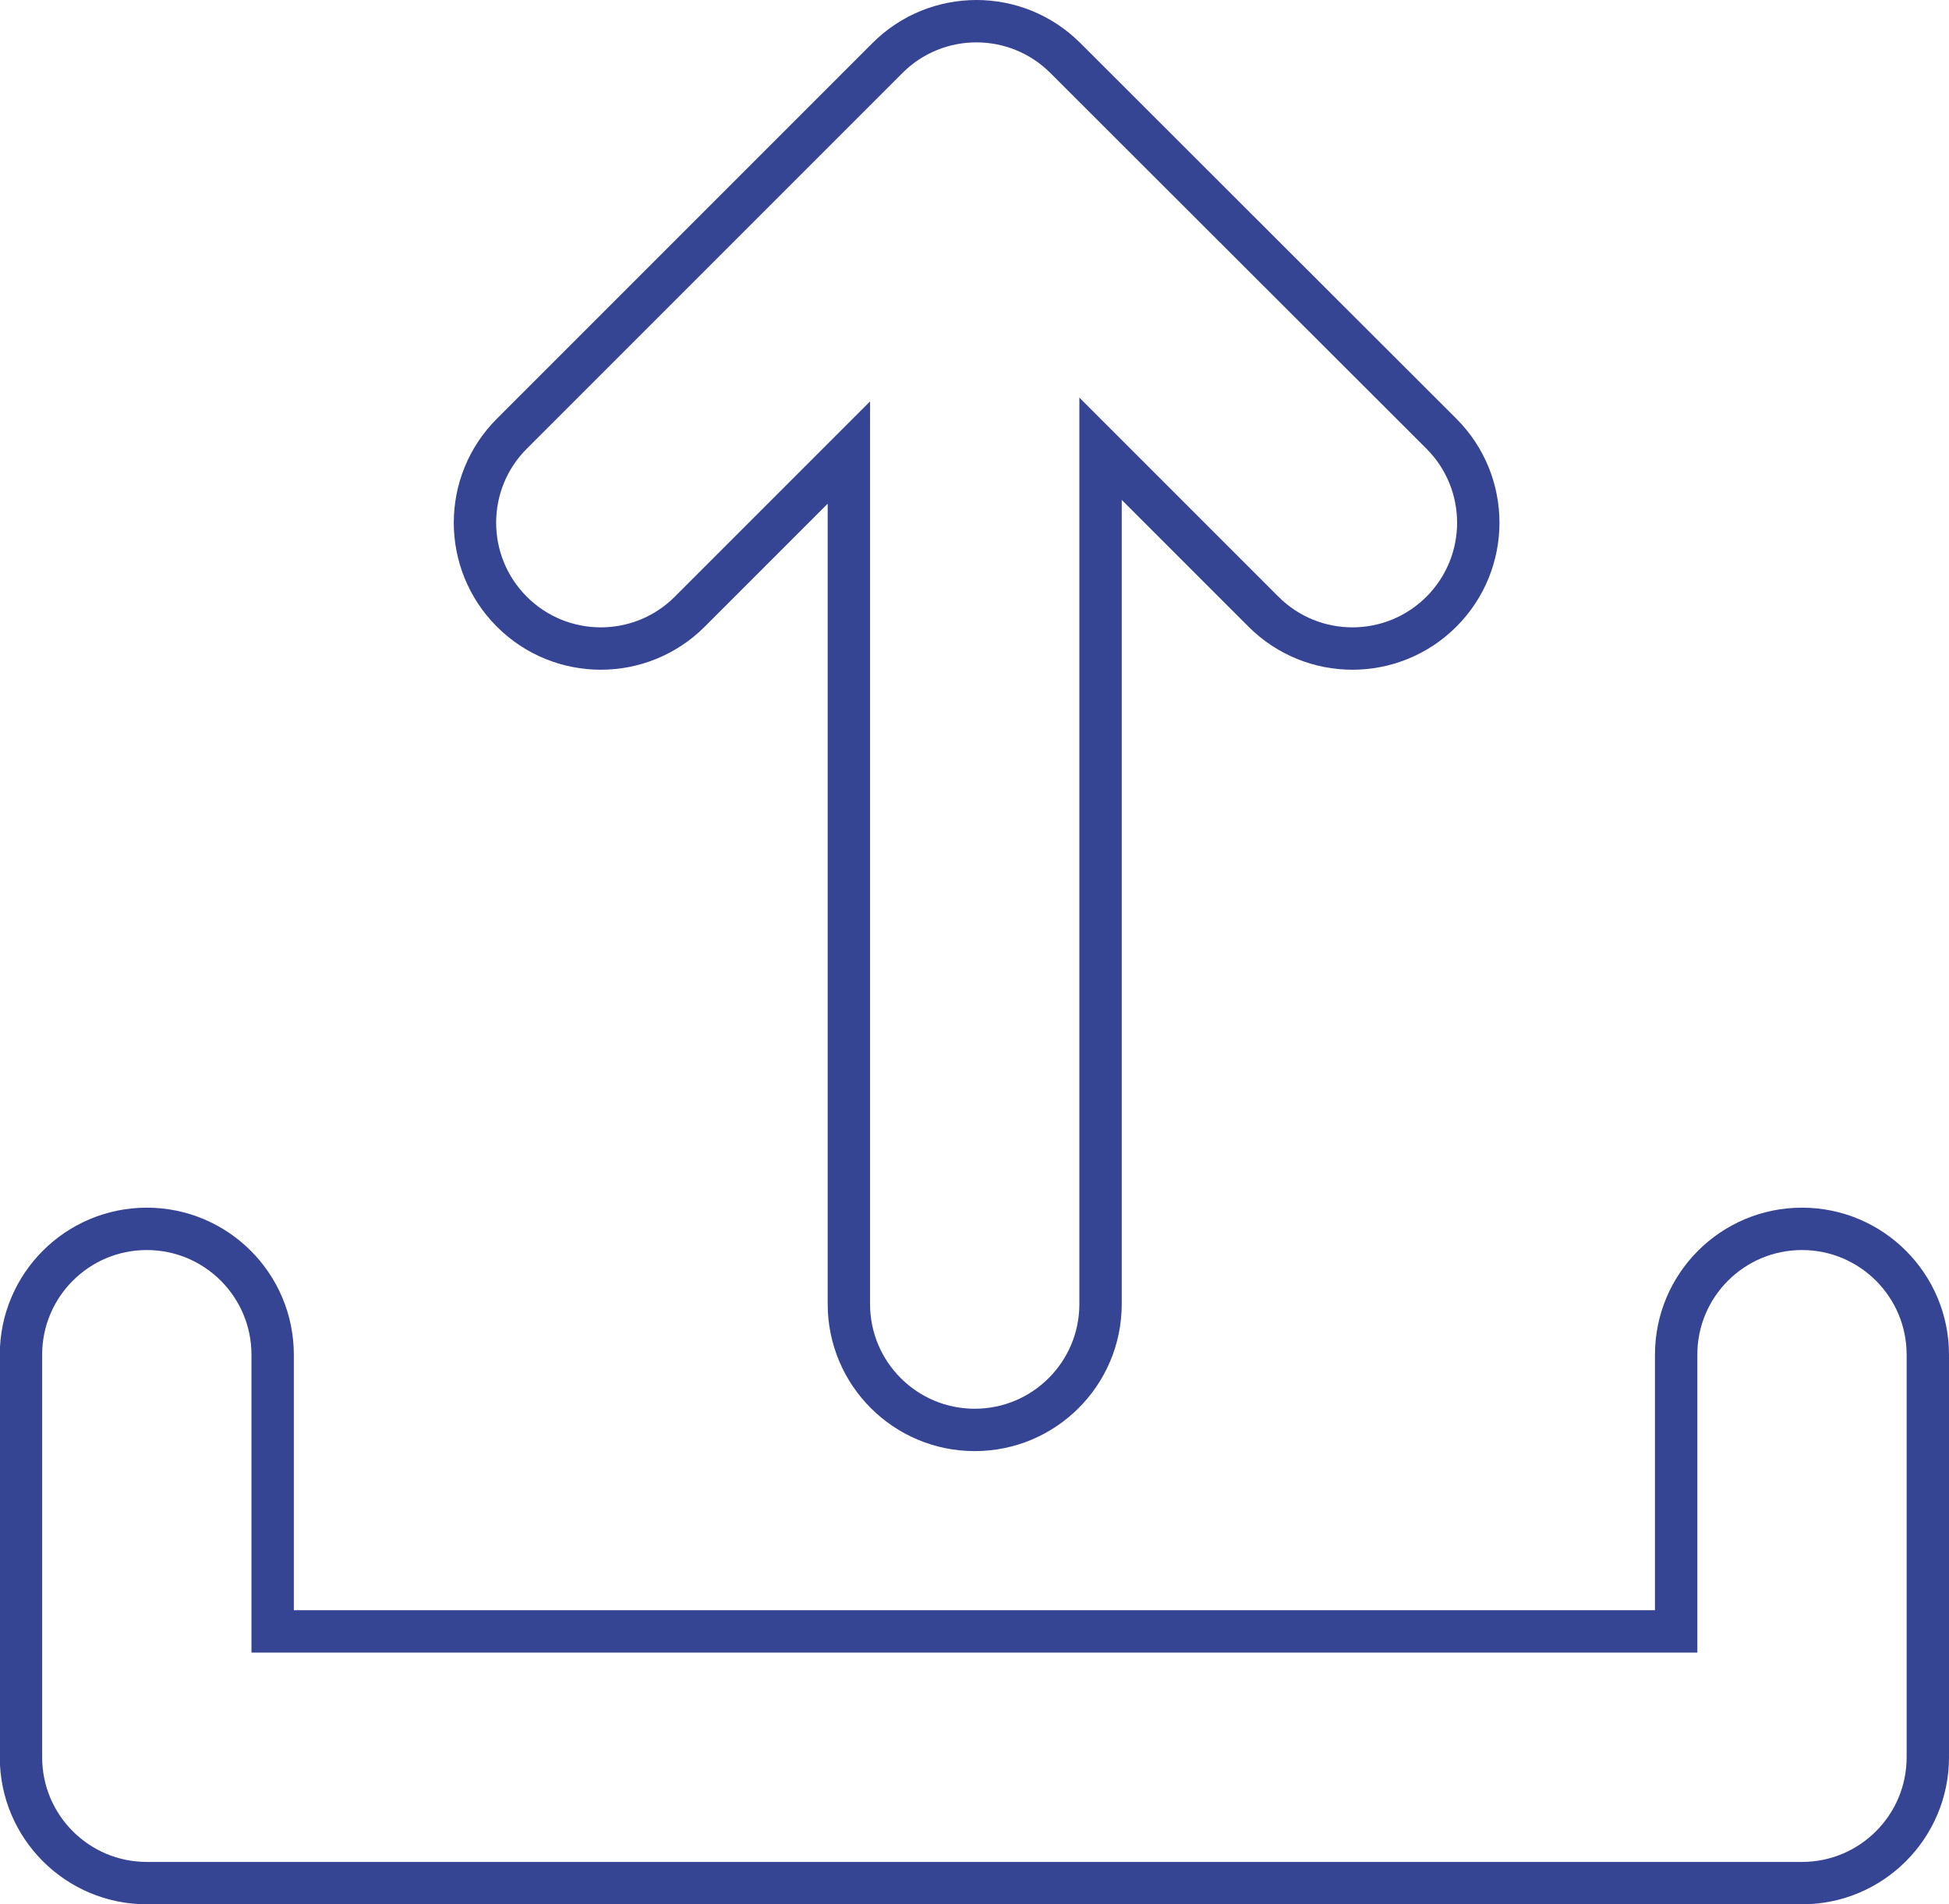 <?xml version="1.0" encoding="UTF-8"?><svg id="Layer_2" xmlns="http://www.w3.org/2000/svg" viewBox="0 0 92 89.87"><defs><style>.cls-1{fill:none;stroke:#364494;stroke-miterlimit:10;stroke-width:2px;}</style></defs><path class="cls-1" d="M85.06,58c-3.28,0-5.94,2.66-5.94,5.94v13.06H12.87v-13.06c0-3.28-2.66-5.94-5.94-5.94s-5.94,2.66-5.94,5.94v19c0,3.28,2.66,5.94,5.94,5.94h78.13c3.28,0,5.94-2.66,5.94-5.94v-19c0-3.28-2.66-5.94-5.94-5.94Z"/><path class="cls-1" d="M50.29,2.74c-1.16-1.16-2.68-1.74-4.2-1.74s-3.04.58-4.2,1.74l-17.73,17.73c-2.32,2.32-2.32,6.08,0,8.4,2.32,2.32,6.08,2.32,8.4,0l7.51-7.51v40.19c0,3.28,2.66,5.94,5.94,5.94s5.94-2.66,5.94-5.94V21.18l7.69,7.69c2.32,2.32,6.08,2.32,8.4,0,2.32-2.32,2.32-6.08,0-8.4L50.29,2.74Z"/></svg>